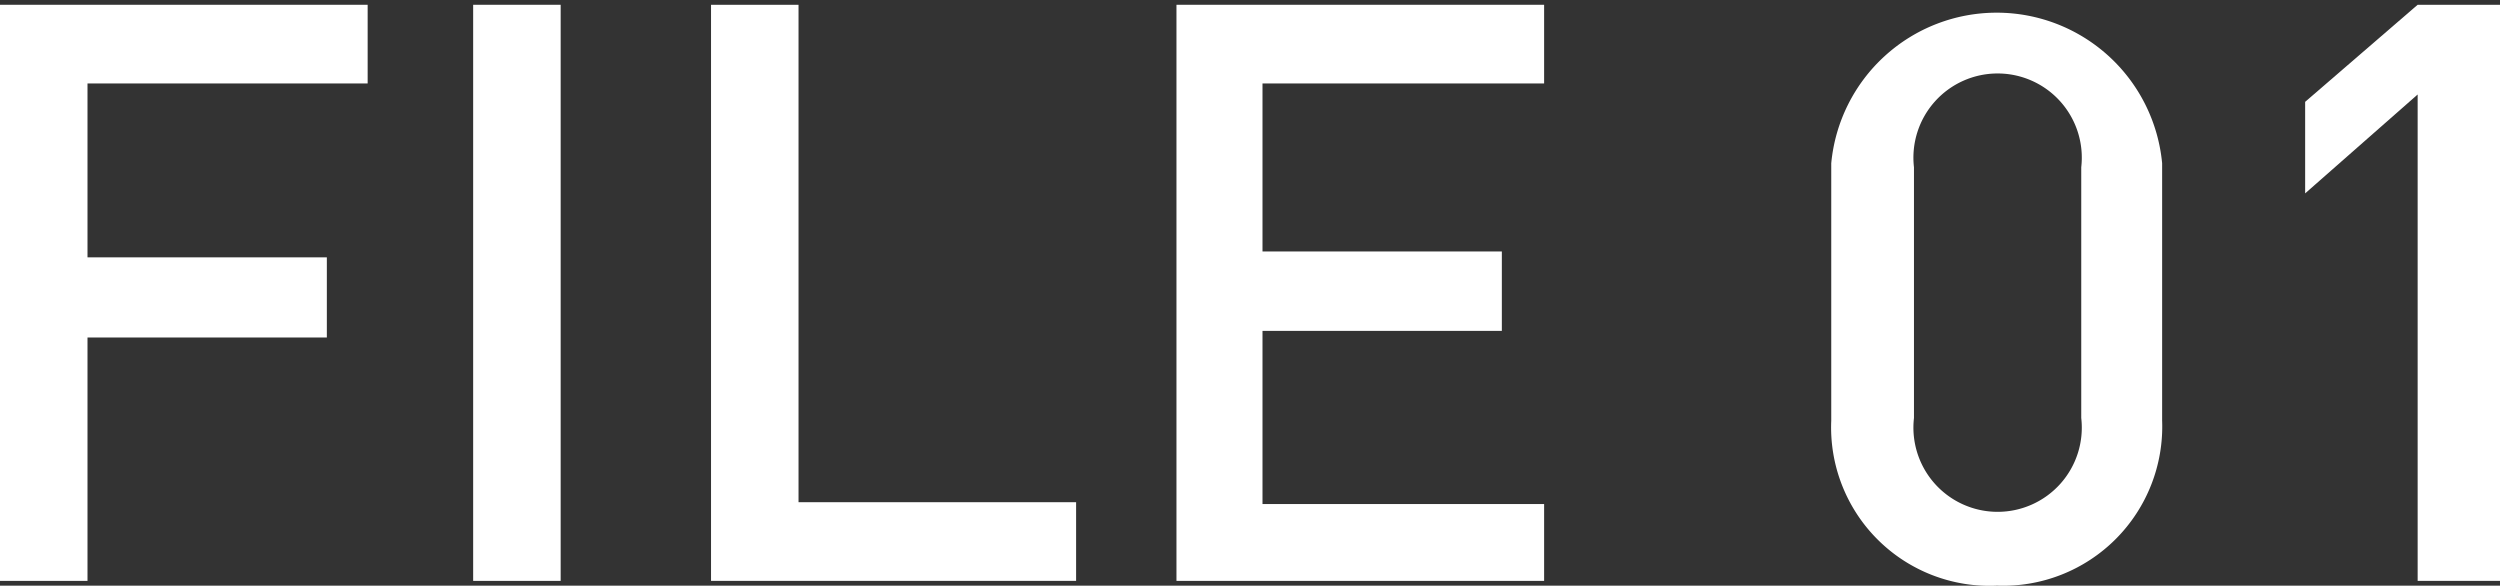 <svg xmlns="http://www.w3.org/2000/svg" viewBox="0 0 68 15.93"><rect x="0" y="0" width="68" height="15.93" fill="#333333" stroke="none"/><defs><style>.cls-1{fill:#fff;}</style></defs><title>file-01</title><g id="レイヤー_2" data-name="レイヤー 2"><g id="persons_2"><path class="cls-1" d="M2.38,2.27V7H8.89V9.18H2.38V15.8H0V.13H10V2.27Z"/><path class="cls-1" d="M12.87,15.8V.13h2.38V15.8Z"/><path class="cls-1" d="M19.34,15.8V.13h2.38V13.66h7.55V15.8Z"/><path class="cls-1" d="M32,15.8V.13H42V2.27H34.34V6.84h6.51V9H34.34v4.71H42V15.8Z"/><path class="cls-1" d="M54.32,15.93a4.31,4.31,0,0,1-4.51-4.49v-7a4.52,4.52,0,0,1,9,0v7A4.33,4.33,0,0,1,54.32,15.93ZM56.61,4.55a2.29,2.29,0,1,0-4.55,0v6.82a2.29,2.29,0,1,0,4.55,0Z"/><path class="cls-1" d="M65.76,15.8V2.57L62.7,5.26V2.77L65.76.13H68V15.8Z"/></g></g></svg>
